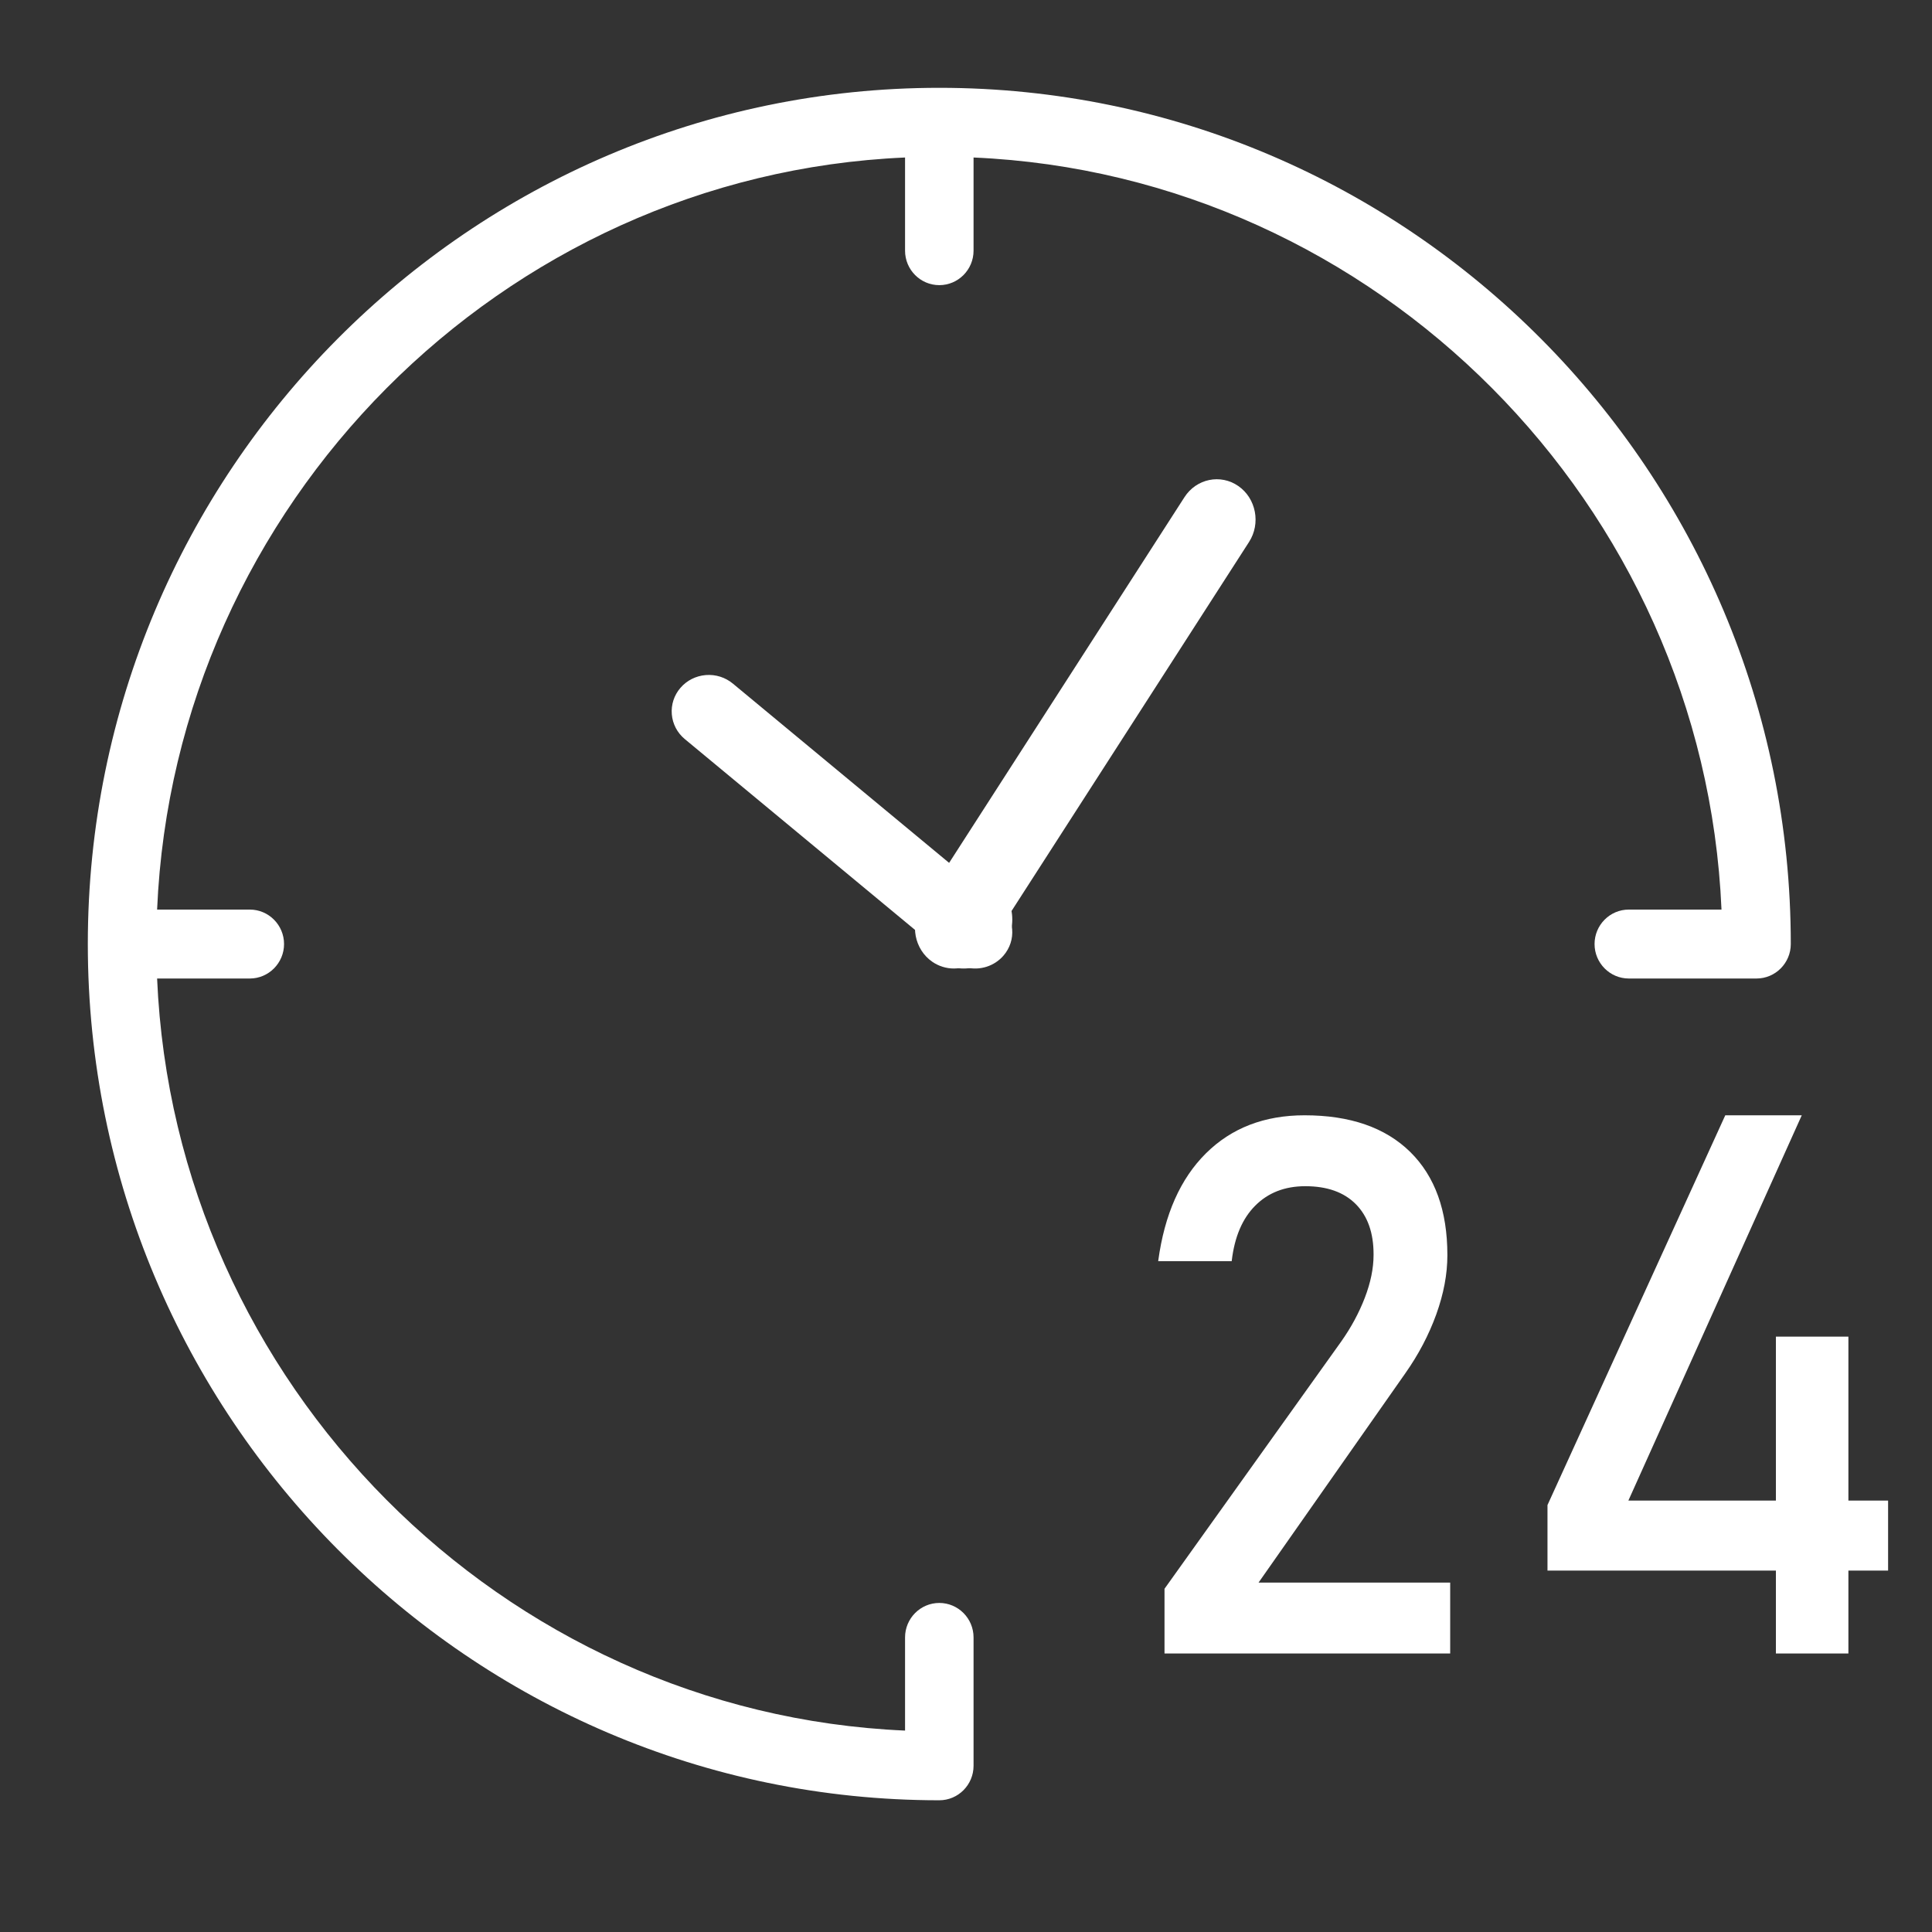 <?xml version="1.0" encoding="UTF-8"?>
<svg width="44px" height="44px" viewBox="0 0 44 44" version="1.1" xmlns="http://www.w3.org/2000/svg" xmlns:xlink="http://www.w3.org/1999/xlink">
    <rect x="0" y="0" width="44" height="44" fill="#333333" stroke="none"/>
    <title>icon_USP_24</title>
    <g id="icon_USP_24" stroke="none" stroke-width="1" fill="none" fill-rule="evenodd">
        <g id="shutterstock_1006714279" transform="translate(2, 2)" fill="#FFFFFF">
            <path d="M19.392,0 C8.699,0 0,8.748 0,19.5 C0,30.252 8.699,39 19.392,39 C19.822,39 20.172,38.648 20.172,38.215 L20.172,35.291 C20.172,34.858 19.822,34.506 19.392,34.506 C18.962,34.506 18.612,34.858 18.612,35.291 L18.612,37.413 C9.437,37.014 1.975,29.511 1.578,20.285 L3.689,20.285 C4.119,20.285 4.469,19.932 4.469,19.5 C4.469,19.067 4.119,18.715 3.689,18.715 L1.578,18.715 C1.975,9.489 9.437,1.986 18.612,1.587 L18.612,3.709 C18.612,4.142 18.962,4.494 19.392,4.494 C19.822,4.494 20.172,4.142 20.172,3.709 L20.172,1.587 C29.347,1.986 36.809,9.489 37.206,18.715 L35.095,18.715 C34.665,18.715 34.315,19.067 34.315,19.5 C34.315,19.932 34.665,20.285 35.095,20.285 L38.003,20.285 C38.434,20.285 38.784,19.932 38.784,19.5 C38.784,8.748 30.085,0 19.392,0" id="Fill-4"></path>
            <path d="M24.521,35.657 L24.521,34.183 L28.544,28.554 C28.771,28.232 28.951,27.899 29.083,27.555 C29.215,27.211 29.282,26.886 29.282,26.581 L29.282,26.564 C29.282,26.076 29.147,25.695 28.877,25.423 C28.607,25.151 28.224,25.015 27.727,25.015 C27.261,25.015 26.882,25.163 26.588,25.457 C26.294,25.751 26.116,26.17 26.052,26.714 L26.052,26.722 L24.378,26.722 L24.378,26.714 C24.521,25.659 24.883,24.843 25.465,24.266 C26.047,23.689 26.796,23.4 27.711,23.4 C28.747,23.4 29.549,23.678 30.115,24.233 C30.68,24.788 30.963,25.571 30.963,26.581 L30.963,26.589 C30.963,27.017 30.879,27.465 30.71,27.934 C30.54,28.403 30.305,28.851 30.003,29.279 L26.663,34.042 L31.027,34.042 L31.027,35.657 L24.521,35.657" id="Fill-5"></path>
            <polygon id="Path" points="38.445 35.657 40.096 35.657 40.096 28.441 38.445 28.441"></polygon>
            <polygon id="Path" points="33.243 33.769 33.243 32.277 37.292 23.4 39.034 23.4 35.085 32.175 41 32.175 41 33.769"></polygon>
            <path d="M21.051,19.159 C21.032,18.938 20.927,18.738 20.754,18.595 L14.69,13.568 C14.517,13.425 14.298,13.356 14.073,13.374 C13.848,13.393 13.643,13.496 13.497,13.665 C13.351,13.834 13.282,14.048 13.3,14.269 C13.319,14.489 13.424,14.69 13.597,14.833 L19.662,19.86 C19.728,19.915 19.801,19.959 19.88,19.991 L19.88,19.992 C19.921,20.009 19.964,20.022 20.006,20.033 C20.315,20.108 20.643,20.007 20.854,19.763 C21,19.594 21.07,19.379 21.051,19.159" id="Fill-7"></path>
            <path d="M26.202,9.069 C25.797,8.788 25.247,8.901 24.976,9.322 L18.987,18.628 C18.716,19.049 18.825,19.62 19.23,19.902 C19.379,20.005 19.551,20.057 19.722,20.057 C19.89,20.057 20.058,20.007 20.205,19.907 C20.305,19.839 20.39,19.752 20.457,19.649 L26.446,10.343 C26.717,9.922 26.607,9.35 26.202,9.069" id="Fill-8"></path>
            <path d="M21.054,18.943 C21.054,19.558 20.558,20.057 19.946,20.057 C19.334,20.057 18.838,19.558 18.838,18.943 C18.838,18.327 19.334,17.829 19.946,17.829 C20.558,17.829 21.054,18.327 21.054,18.943" id="Fill-9"></path>
        </g>
    </g>
</svg>
